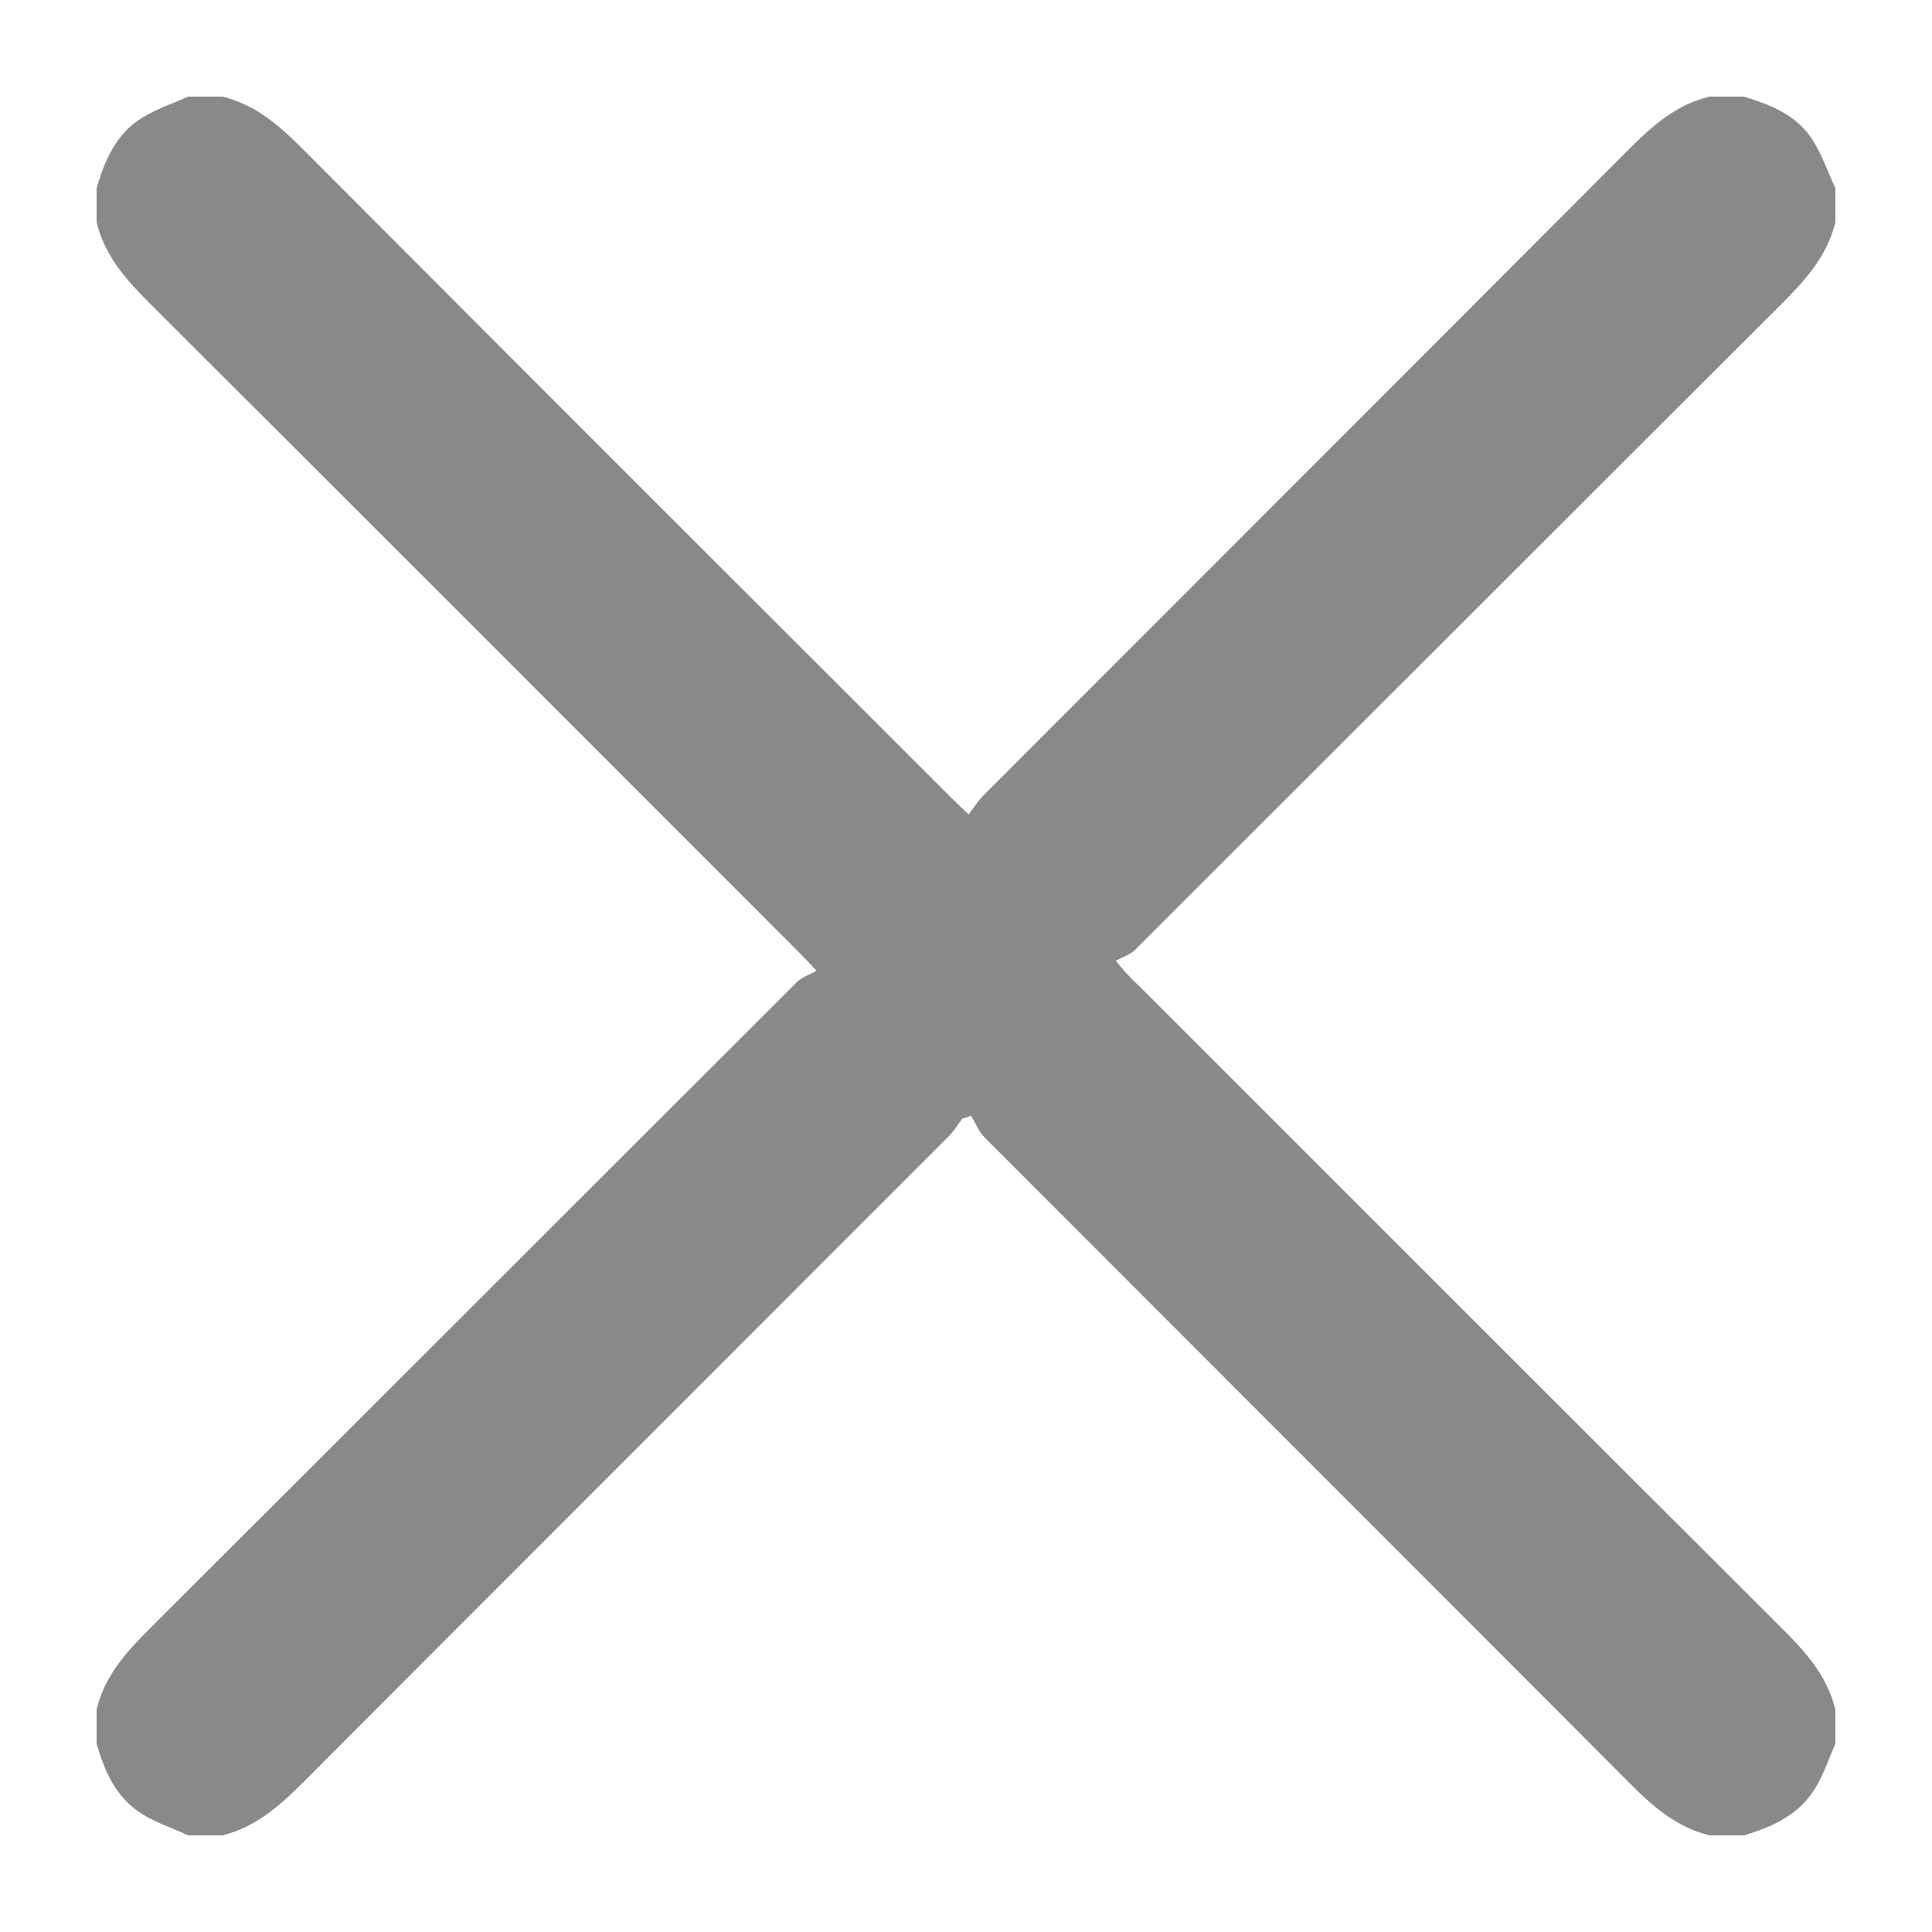 <?xml version="1.0" encoding="UTF-8"?>
<svg width="60px" height="60px" viewBox="0 0 60 60" version="1.1" xmlns="http://www.w3.org/2000/svg" xmlns:xlink="http://www.w3.org/1999/xlink">
    <!-- Generator: Sketch 59.1 (86144) - https://sketch.com -->
    <title>responsive_btn_close</title>
    <desc>Created with Sketch.</desc>
    <g id="responsive_btn_close" stroke="none" stroke-width="1" fill="none" fill-rule="evenodd">
        <path d="M57,5.847 L57,6.9 C56.745,7.953 56.063,8.705 55.318,9.449 C48.626,16.126 41.942,22.814 35.25,29.499 C35.091,29.653 34.852,29.726 34.652,29.838 C35.049,30.336 35.331,30.571 35.589,30.833 C42.165,37.406 48.734,43.982 55.318,50.547 C56.063,51.288 56.749,52.044 57,53.097 L57,54.15 C56.792,54.624 56.63,55.122 56.36,55.557 C55.858,56.367 55.037,56.738 54.153,57 L53.097,57 C52.044,56.745 51.291,56.067 50.551,55.318 C43.901,48.649 37.232,41.988 30.575,35.323 C30.397,35.142 30.297,34.875 30.158,34.652 C30.066,34.683 29.973,34.713 29.88,34.744 C29.745,34.926 29.626,35.13 29.464,35.288 C22.795,41.965 16.114,48.634 9.449,55.318 C8.709,56.063 7.953,56.742 6.903,57 L5.847,57 C5.357,56.772 4.832,56.603 4.385,56.317 C3.602,55.82 3.247,55.01 3,54.15 L3,53.097 C3.247,52.04 3.937,51.288 4.682,50.547 C11.378,43.866 18.058,37.178 24.75,30.498 C24.909,30.343 25.148,30.266 25.36,30.147 C25.059,29.83 24.939,29.703 24.816,29.58 C18.097,22.853 11.374,16.126 4.643,9.414 C3.91,8.682 3.247,7.933 3,6.9 L3,5.847 C3.251,4.979 3.606,4.161 4.4,3.667 C4.848,3.386 5.361,3.216 5.847,3 L6.903,3 C7.933,3.247 8.682,3.906 9.414,4.639 C16.126,11.374 22.857,18.093 29.583,24.816 C29.715,24.947 29.853,25.071 30.081,25.294 C30.255,25.067 30.374,24.87 30.536,24.708 C37.217,18.016 43.909,11.335 50.586,4.639 C51.315,3.906 52.063,3.243 53.097,3 L54.153,3 C54.987,3.251 55.797,3.575 56.286,4.338 C56.583,4.801 56.765,5.341 57,5.847" id="Fill-1" fill="#898989"></path>
    </g>
</svg>